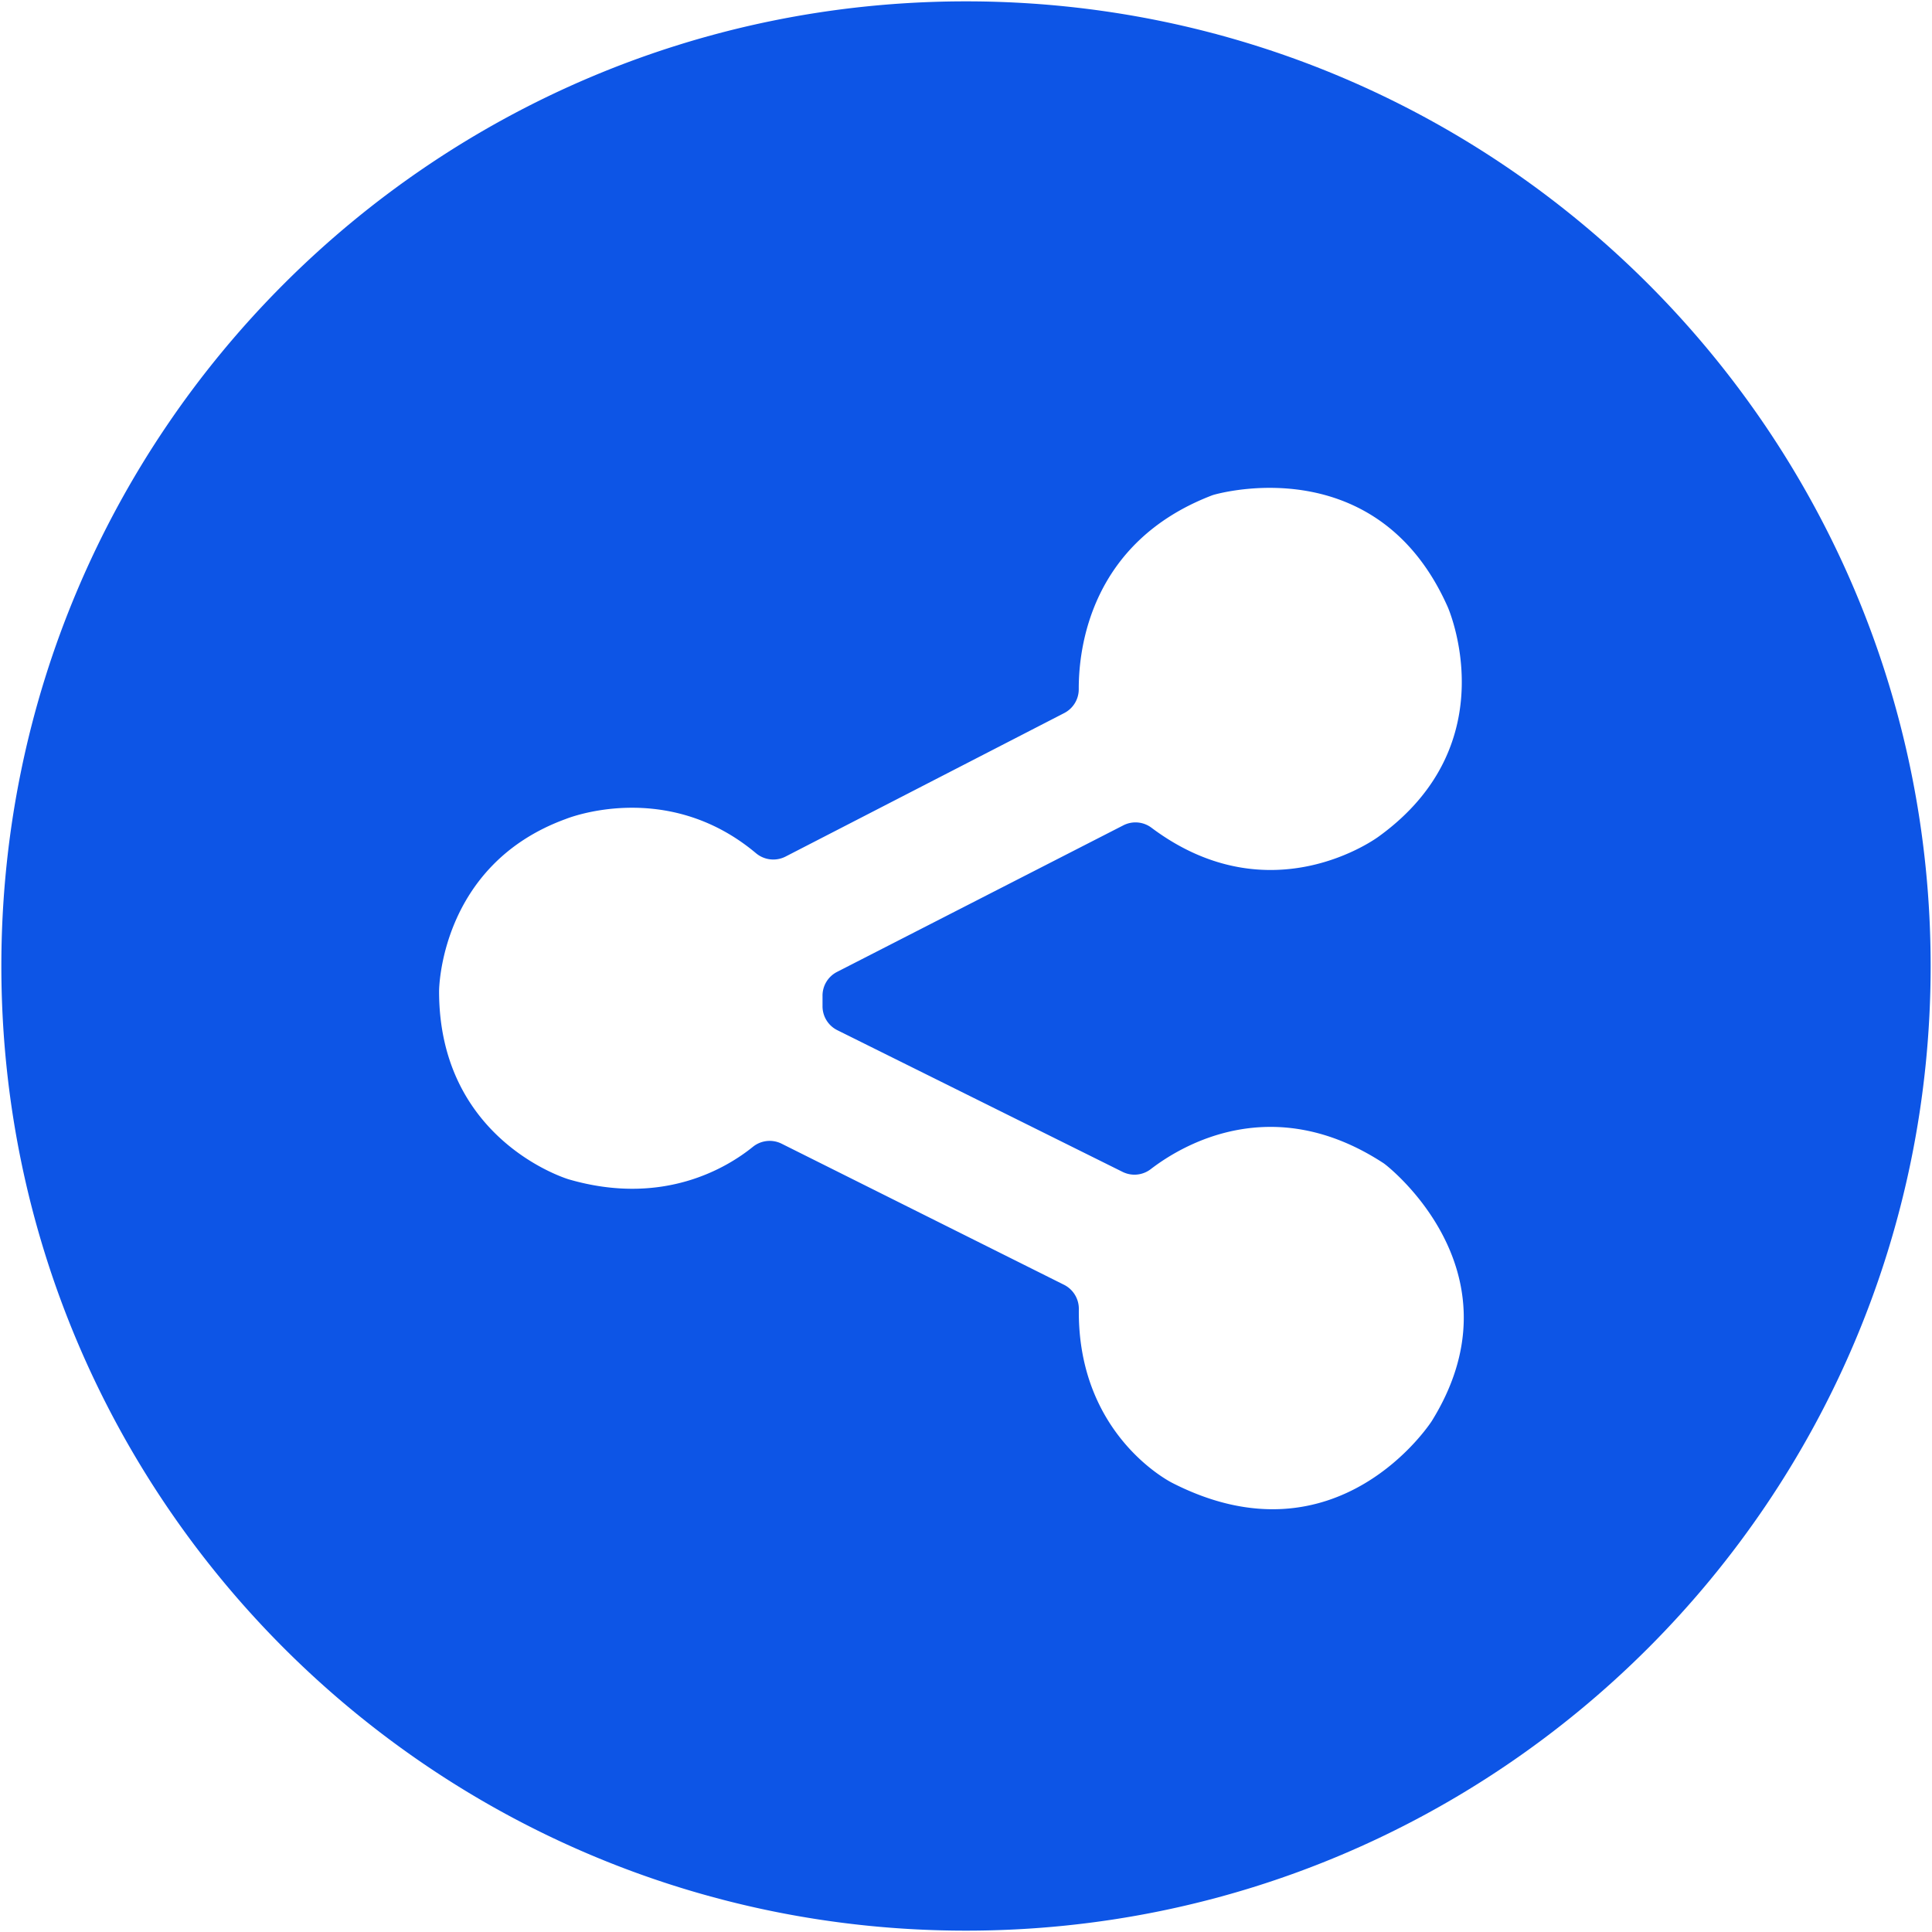 <?xml version="1.0" standalone="no"?><!DOCTYPE svg PUBLIC "-//W3C//DTD SVG 1.1//EN" "http://www.w3.org/Graphics/SVG/1.1/DTD/svg11.dtd"><svg t="1756569994283" class="icon" viewBox="0 0 1024 1024" version="1.1" xmlns="http://www.w3.org/2000/svg" p-id="5381" xmlns:xlink="http://www.w3.org/1999/xlink" width="128" height="128"><path d="M512 0.716C794.375 0.716 1023.284 229.625 1023.284 512S794.375 1023.284 512 1023.284 0.716 794.375 0.716 512 229.625 0.716 512 0.716z m-68.338 514.405l151.741-77.68a14.097 14.097 0 0 1 14.868 1.248c63.459 47.591 120.55 4.631 120.55 4.631 68.521-49.611 36.468-121.696 36.468-121.696-35.946-80.767-114.966-61.835-123.715-59.441-0.489 0.134-0.97 0.294-1.443 0.477-64.298 24.834-70.427 81.153-70.371 102.56a14.188 14.188 0 0 1-7.662 12.7l-147.676 76.047a14.267 14.267 0 0 1-15.708-1.726c-47.671-40.021-100.835-18.16-100.835-18.16-67.158 24.448-67.158 91.289-67.158 91.289 0 79.451 68.702 99.7 68.702 99.7 50.088 14.572 84.071-6.266 97.611-17.218a14.165 14.165 0 0 1 15.243-1.668l149.697 74.785a14.256 14.256 0 0 1 7.832 12.973c-0.76 67.409 49.634 92.084 49.634 92.084 87.816 44.766 137.45-32.869 137.45-32.869 46.649-75.296-17.081-129.857-24.22-135.612-0.387-0.306-0.783-0.602-1.135-0.874-58.647-38.478-106.692-10.011-123.626 3.008a14.155 14.155 0 0 1-14.914 1.442l-151.184-75.093a14.143 14.143 0 0 1-7.854-12.961v-4.971a14.119 14.119 0 0 1 7.706-12.973z" fill="#0d55e6" p-id="5382"></path></svg>